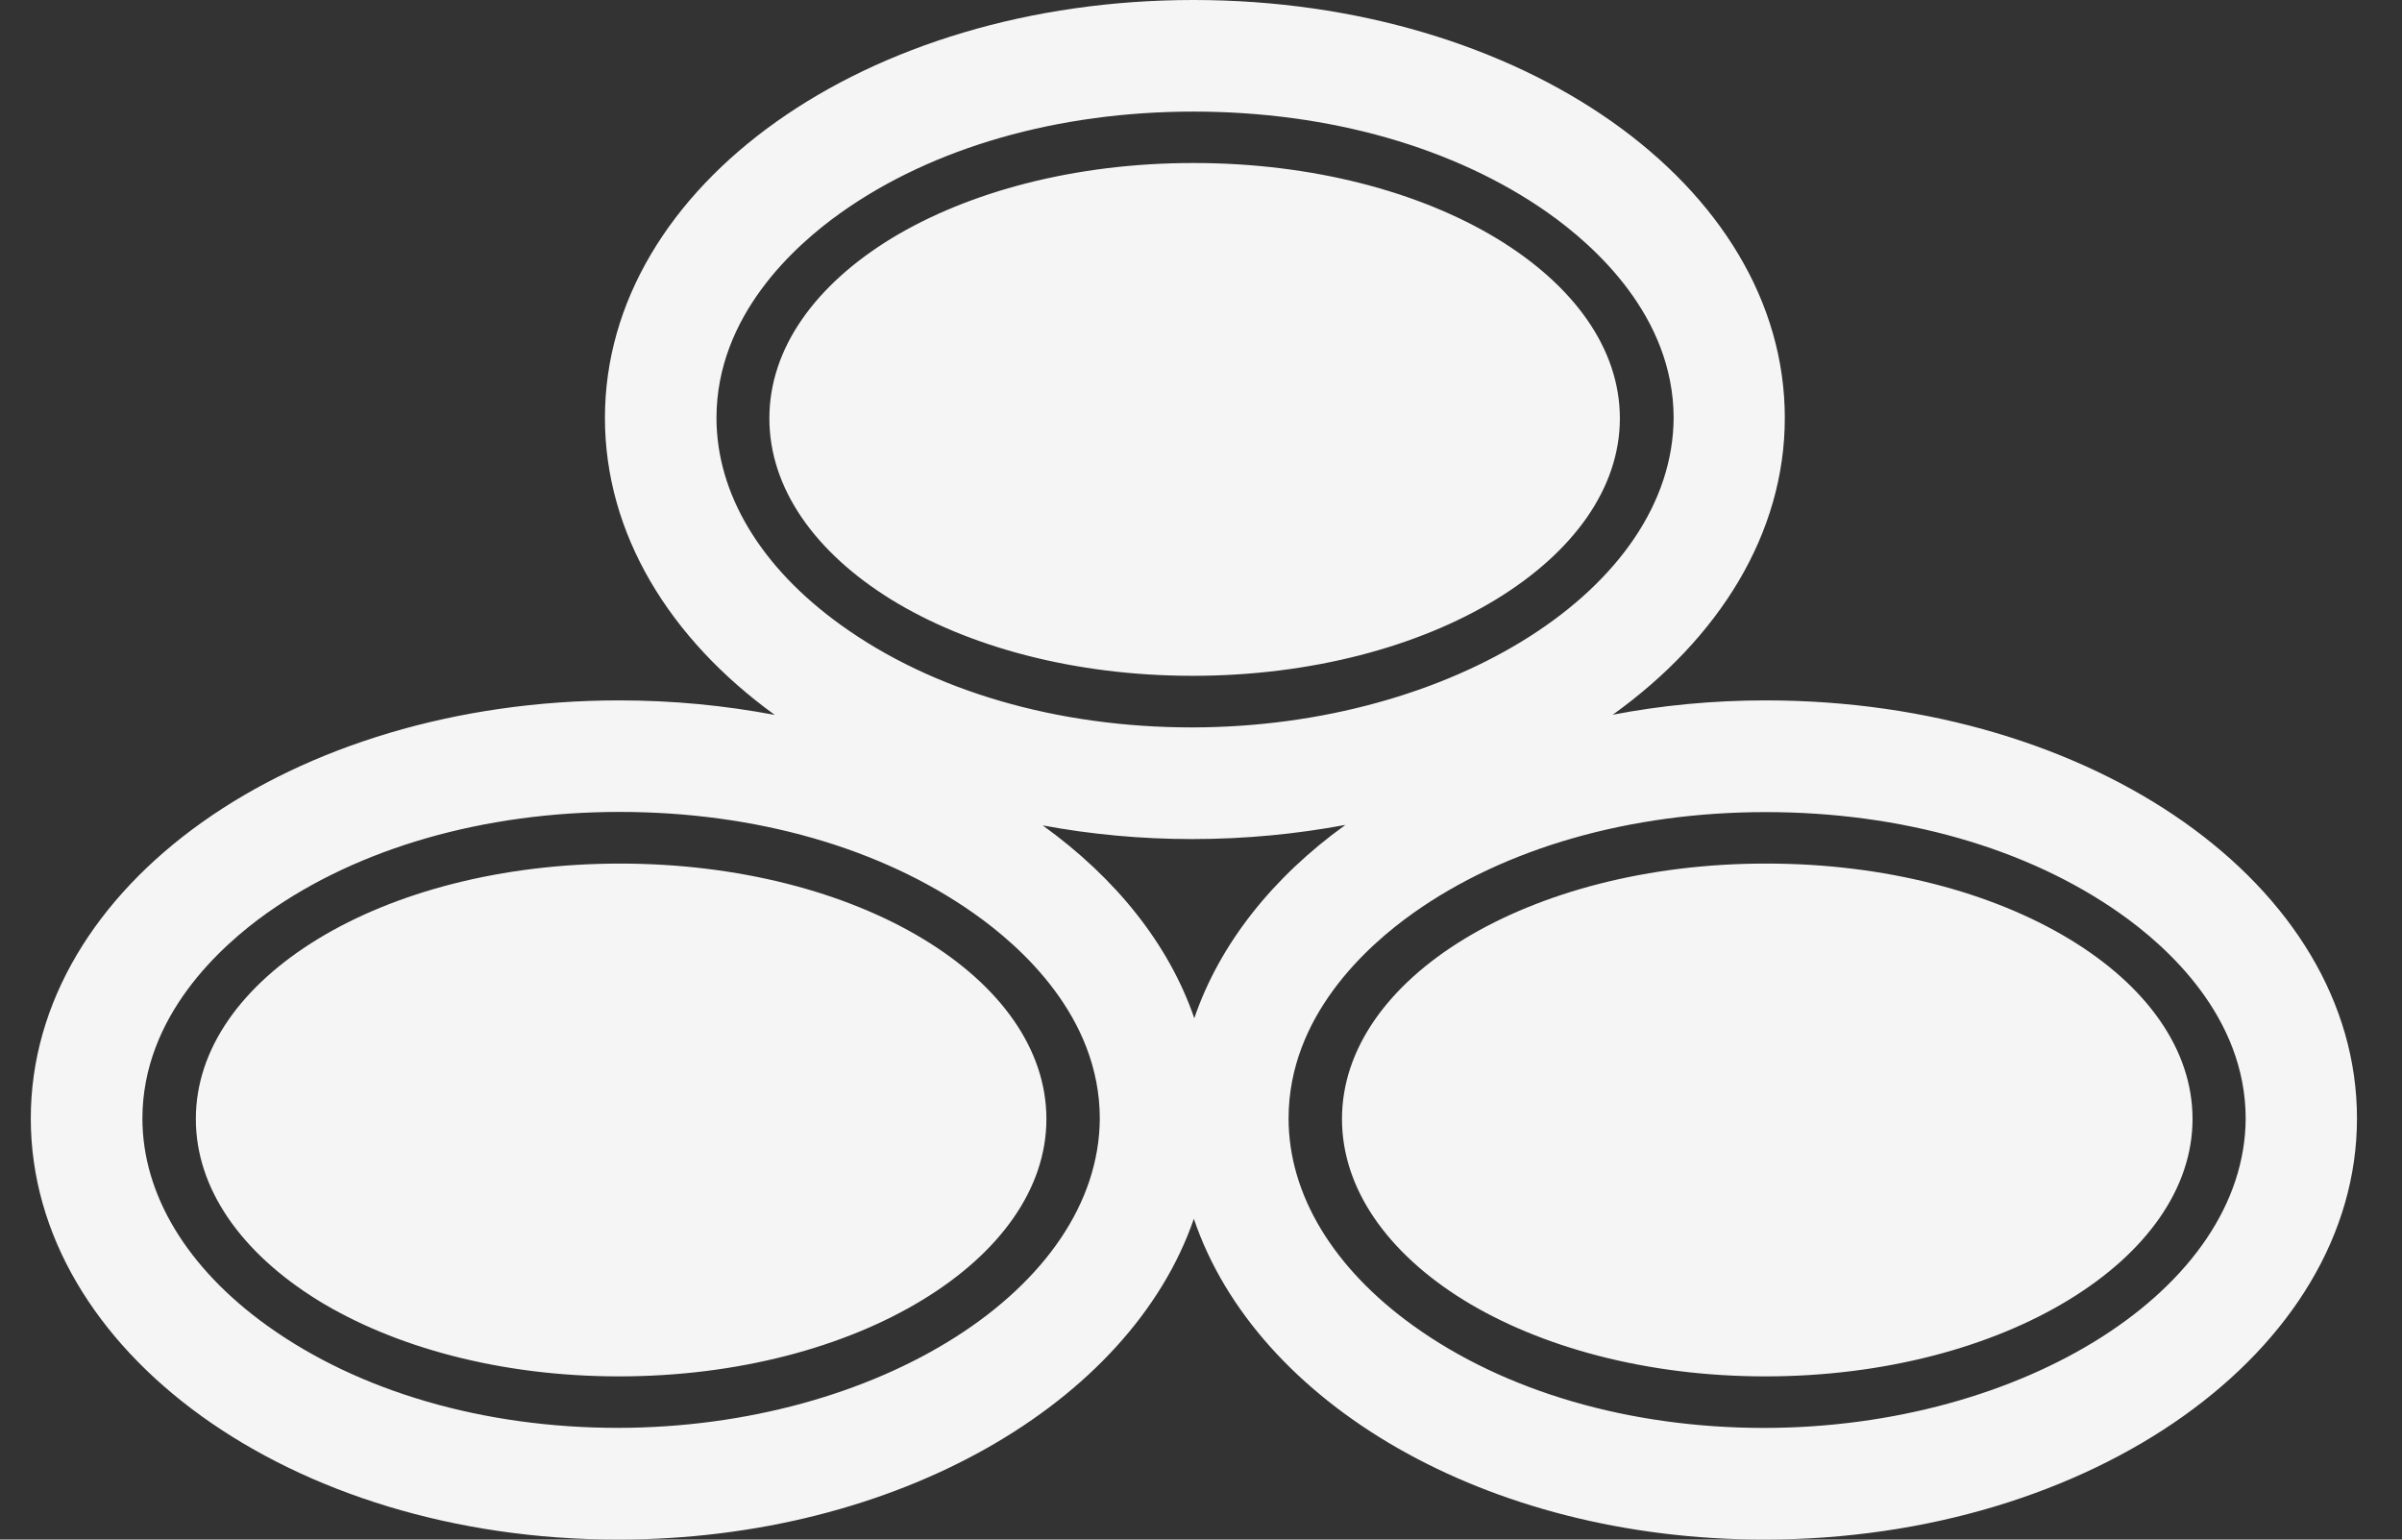 <svg width="39" height="25" viewBox="0 0 39 25" fill="none" xmlns="http://www.w3.org/2000/svg">
<rect x="0" y="0" width="39" height="25" fill="#333333" stroke="none"/>
<path fill-rule="evenodd" clip-rule="evenodd" d="M28.647 23.187C26.459 23.187 24.434 22.598 22.941 21.523C21.648 20.591 20.922 19.398 20.922 18.161C20.923 16.5 22.194 15.361 22.941 14.83C24.437 13.766 26.474 13.187 28.67 13.187C30.872 13.187 32.913 13.768 34.422 14.832C35.18 15.365 36.459 16.505 36.462 18.161C36.45 20.924 32.858 23.182 28.647 23.187M16.93 13.403C17.706 13.548 18.519 13.625 19.359 13.625C20.219 13.625 21.053 13.543 21.845 13.395C20.664 14.246 19.805 15.323 19.391 16.534C18.978 15.329 18.112 14.255 16.93 13.403M10.035 23.186C7.851 23.186 5.826 22.597 4.332 21.522C3.038 20.59 2.312 19.397 2.312 18.16C2.316 16.499 3.585 15.36 4.334 14.827C5.83 13.766 7.863 13.184 10.062 13.184C12.262 13.184 14.303 13.766 15.813 14.832C16.569 15.365 17.853 16.501 17.857 18.16C17.843 20.924 14.248 23.181 10.035 23.186M11.633 6.784C11.636 5.124 12.904 3.986 13.653 3.454C15.149 2.391 17.182 1.812 19.378 1.812C21.58 1.812 23.625 2.393 25.135 3.457C25.888 3.989 27.17 5.13 27.174 6.784C27.159 9.552 23.567 11.807 19.356 11.812C17.169 11.812 15.144 11.224 13.652 10.148C12.358 9.218 11.633 8.024 11.633 6.784M28.668 11.373C27.809 11.373 26.974 11.454 26.185 11.606C27.911 10.367 28.979 8.665 28.979 6.786C28.979 3.006 24.695 0 19.377 0C14.063 0 9.822 3.006 9.822 6.786C9.822 8.668 10.87 10.372 12.58 11.609C11.775 11.457 10.93 11.373 10.056 11.373C4.74 11.373 0.5 14.382 0.5 18.161C0.5 21.936 4.718 25 10.031 25C14.558 25 18.355 22.781 19.384 19.791C20.395 22.781 24.12 25 28.644 25C33.959 25 38.269 21.936 38.269 18.161C38.269 14.382 33.984 11.373 28.668 11.373M33.593 15.245C32.344 14.491 30.605 14.021 28.676 14.023C26.751 14.021 25.02 14.491 23.778 15.245C22.536 16 21.789 17.035 21.789 18.17C21.789 19.305 22.53 20.347 23.769 21.113C25.007 21.874 26.735 22.35 28.664 22.35C30.589 22.35 32.332 21.874 33.585 21.11C34.841 20.346 35.599 19.303 35.599 18.17C35.599 17.035 34.845 16 33.593 15.245M14.471 9.736C15.709 10.498 17.436 10.974 19.364 10.974C21.29 10.974 23.034 10.498 24.286 9.736C25.544 8.97 26.301 7.928 26.301 6.793C26.301 5.657 25.547 4.625 24.295 3.868C23.046 3.114 21.306 2.646 19.379 2.647C17.454 2.646 15.722 3.114 14.479 3.868C13.238 4.625 12.491 5.657 12.492 6.793C12.491 7.929 13.233 8.97 14.471 9.736M14.984 15.244C13.732 14.488 11.994 14.023 10.068 14.023C8.139 14.023 6.409 14.488 5.167 15.244C3.925 16 3.179 17.033 3.18 18.17C3.179 19.305 3.922 20.346 5.16 21.113C6.398 21.874 8.122 22.35 10.05 22.35C11.978 22.35 13.72 21.874 14.975 21.11C16.233 20.346 16.99 19.303 16.99 18.17C16.99 17.035 16.237 16 14.984 15.244" fill="#F5F5F5"/>
</svg>
